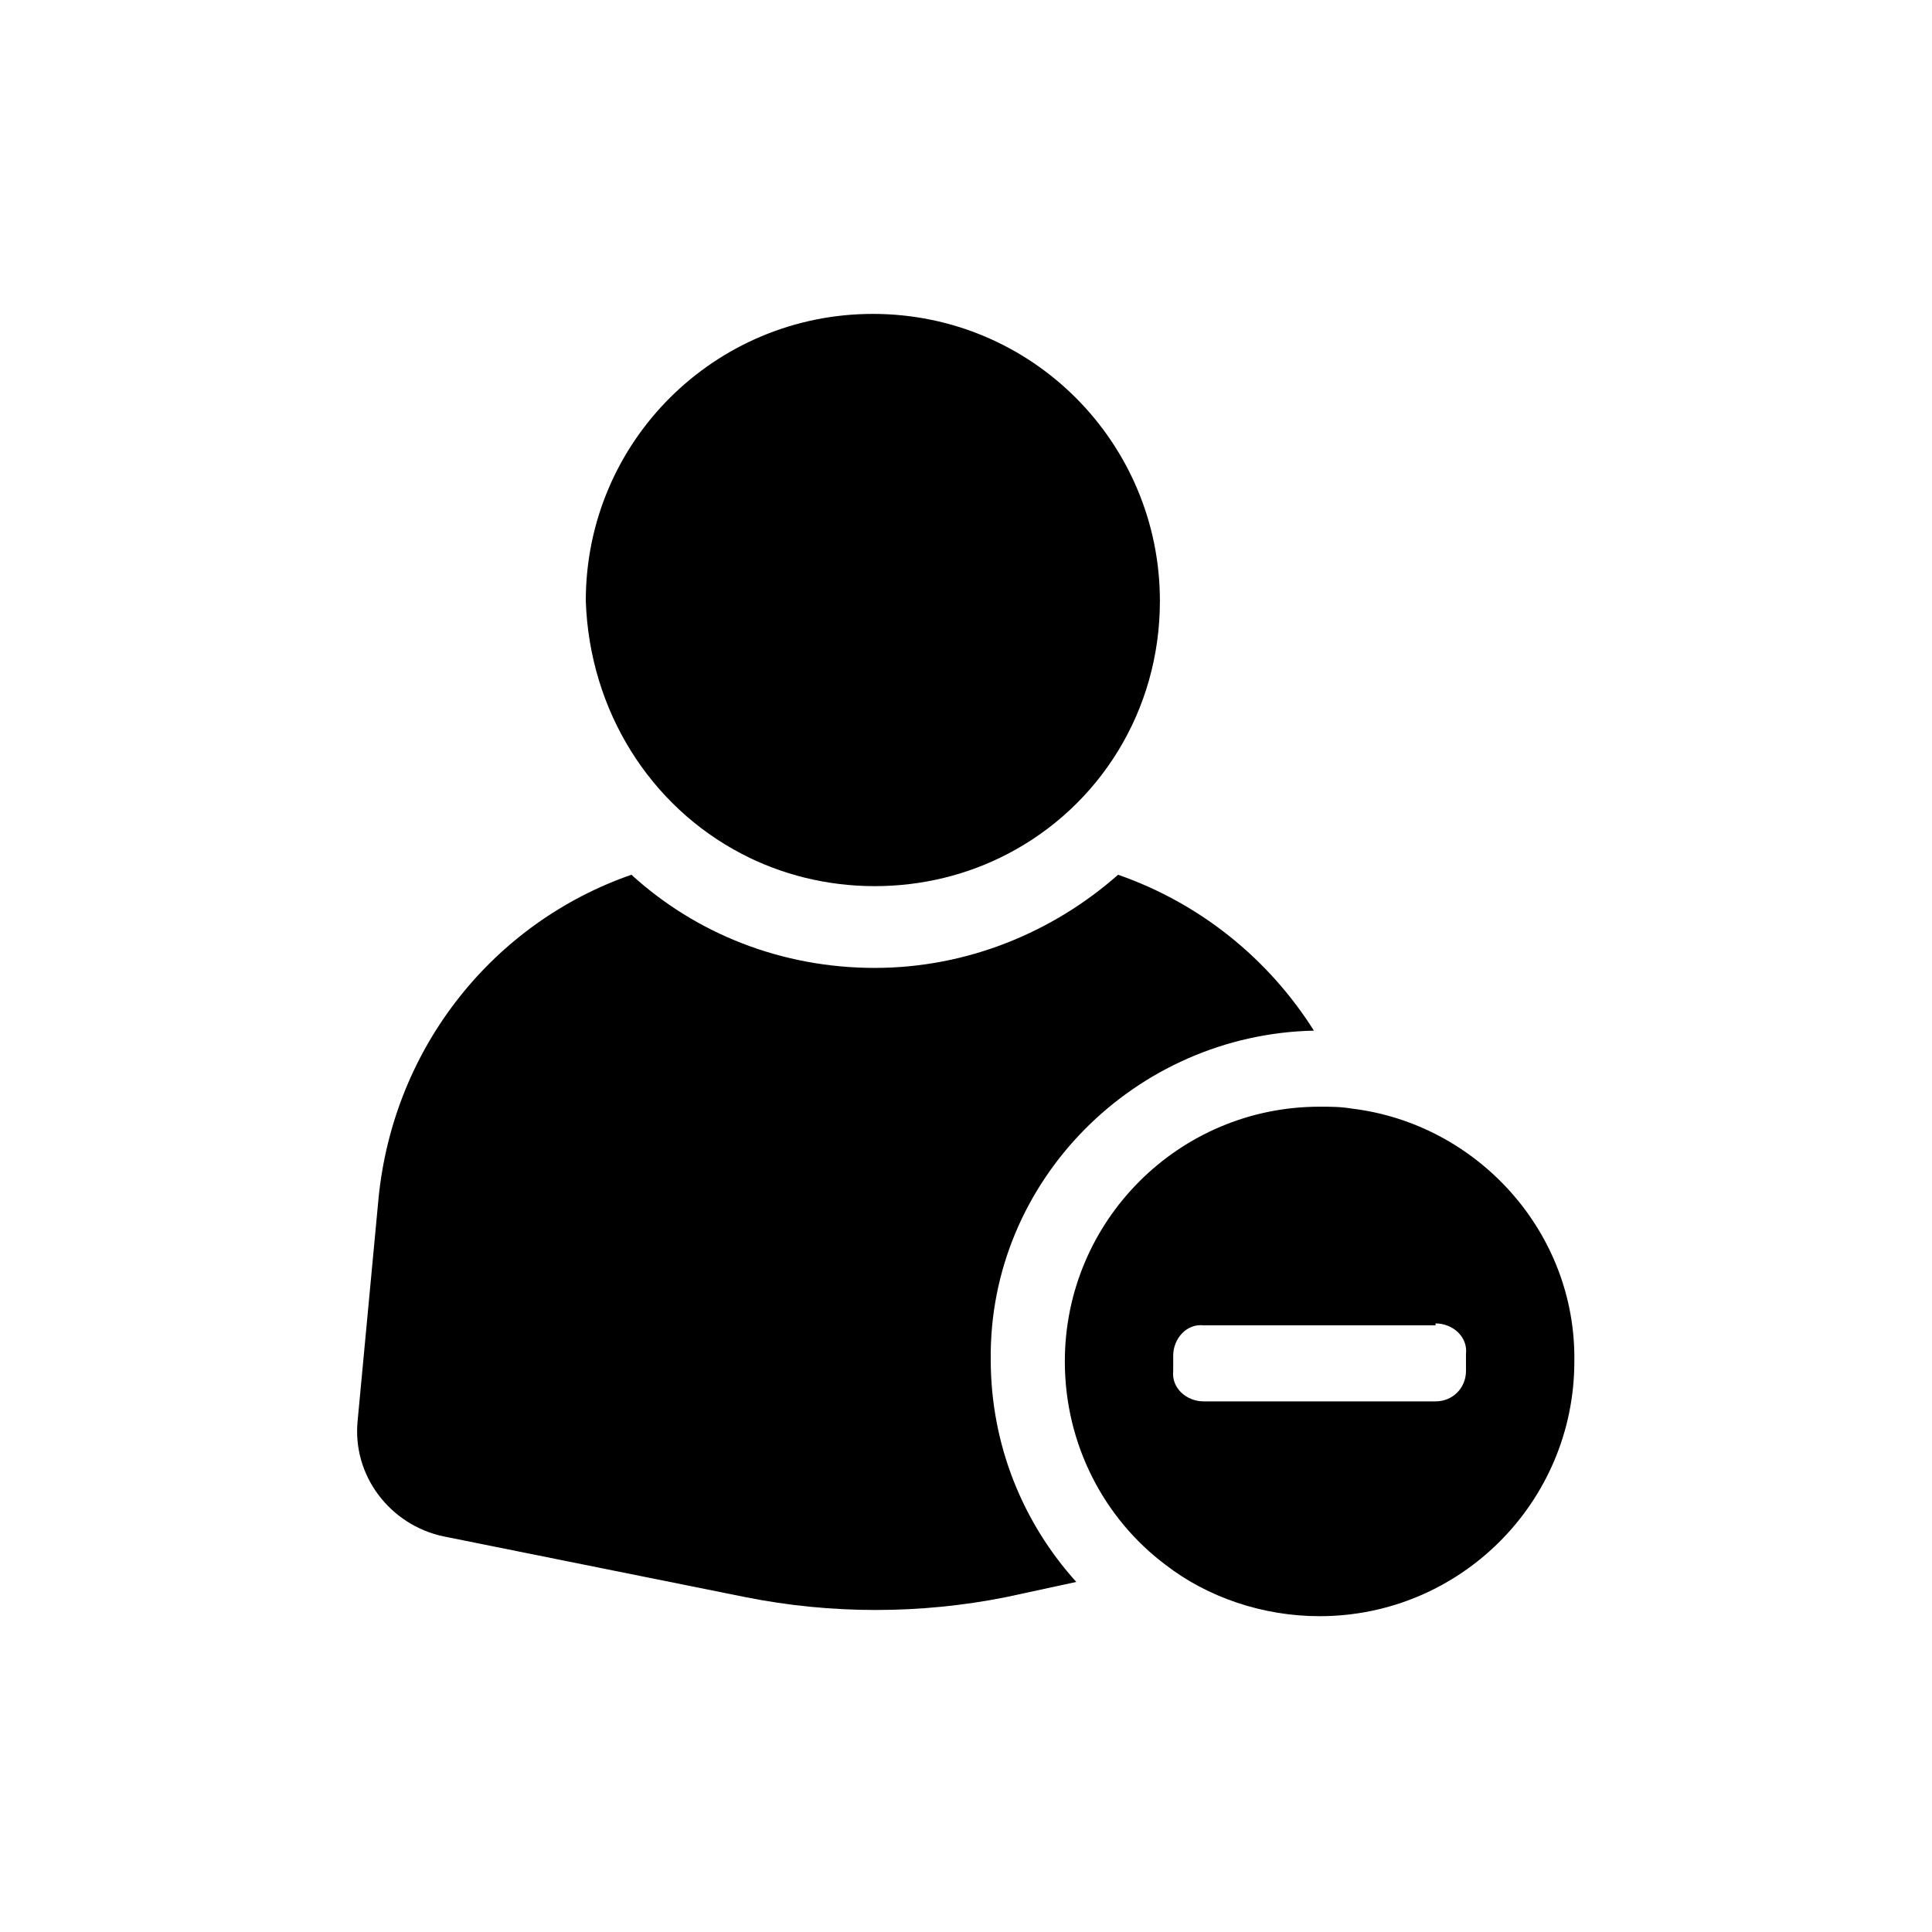 <?xml version="1.0" encoding="UTF-8"?>
<!-- Uploaded to: SVG Repo, www.svgrepo.com, Generator: SVG Repo Mixer Tools -->
<svg fill="#000000" width="800px" height="800px" version="1.1" viewBox="144 144 512 512" xmlns="http://www.w3.org/2000/svg">
 <g>
  <path d="m492.2 417.13c-12.09-19.145-30.23-33.754-51.891-41.312-17.129 15.113-39.801 24.688-64.488 24.688s-47.359-9.07-64.488-24.688c-36.273 12.594-62.977 45.344-67.008 85.648l-5.539 58.945c-1.512 14.609 8.566 27.711 22.672 30.73l80.105 16.121c22.672 4.535 46.352 4.535 69.023 0l18.641-4.031c-14.105-15.617-22.672-36.273-22.672-58.945-0.508-47.355 38.285-86.148 85.645-87.156z"/>
  <path d="m340.55 370.27c10.578 5.543 22.672 8.566 35.266 8.566s24.688-3.023 35.266-8.566c24.184-12.594 40.305-37.785 40.305-67.008 0-41.816-33.754-76.074-76.074-76.074-41.816 0-76.074 33.754-76.074 76.074 1.008 29.223 17.129 54.414 41.312 67.008z"/>
  <path d="m502.27 437.79c-3.023-0.504-5.543-0.504-8.566-0.504-37.281 0-67.512 30.23-67.512 67.512 0 22.168 10.578 41.816 26.703 53.906 11.082 8.566 25.695 13.602 40.809 13.602 37.281 0 67.512-30.23 67.512-67.512 0.504-34.258-25.695-62.973-58.945-67.004zm22.168 56.93c4.535 0 8.566 3.527 8.062 8.062v4.535c0 4.535-3.527 8.062-8.062 8.062h-61.465c-4.535 0-8.566-3.527-8.062-8.062v-4.031c0-4.535 3.527-8.566 8.062-8.062h61.465z"/>
 </g>
</svg>